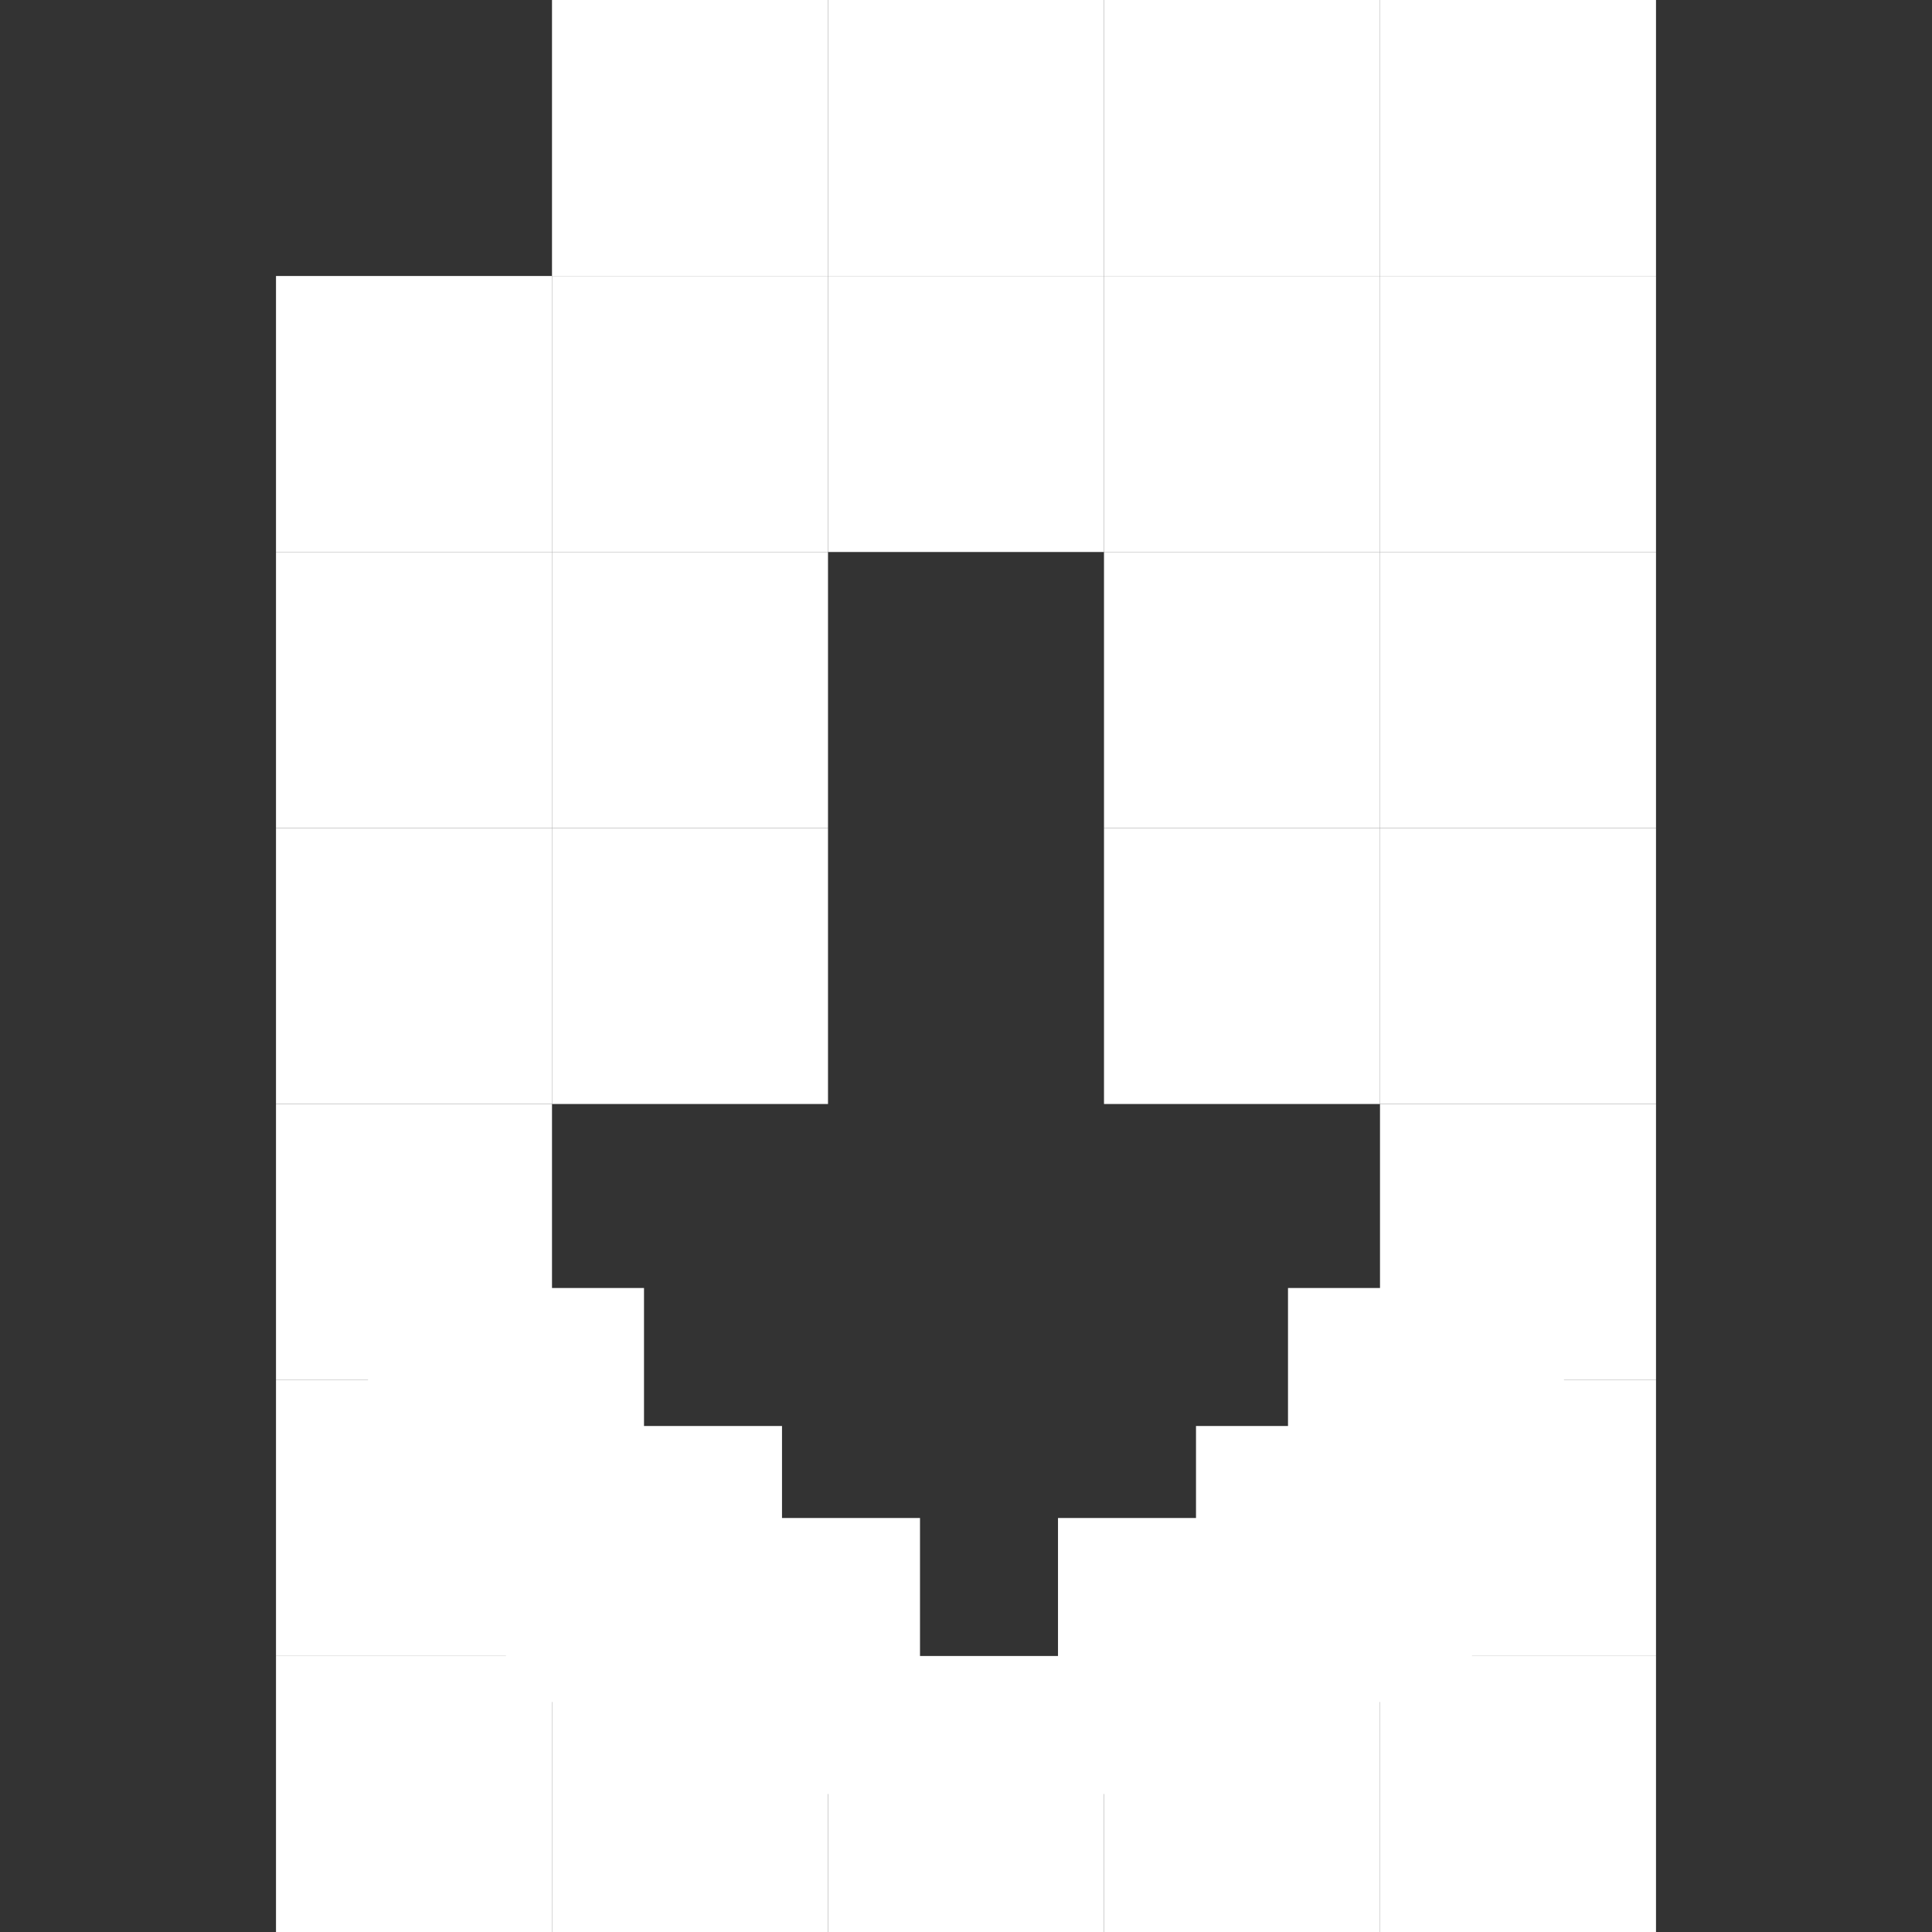 <svg width="42" height="42" viewBox="0 0 42 42" fill="none" xmlns="http://www.w3.org/2000/svg">
<rect x="0" y="0" width="42" height="42" fill="#333333" stroke="none"/>
<rect x="12" y="6" width="6" height="6" fill="white"/>
<rect x="18" y="6" width="6" height="6" fill="white"/>
<rect x="24" y="6" width="6" height="6" fill="white"/>
<rect x="30" y="6" width="6" height="6" fill="white"/>
<rect x="6" y="12" width="6" height="6" fill="white"/>
<rect x="6" y="6" width="6" height="6" fill="white"/>
<rect x="12" y="12" width="6" height="6" fill="white"/>
<rect x="24" y="12" width="6" height="6" fill="white"/>
<rect x="30" y="12" width="6" height="6" fill="white"/>
<rect x="6" y="18" width="6" height="6" fill="white"/>
<rect x="12" y="18" width="6" height="6" fill="white"/>
<rect x="24" y="18" width="6" height="6" fill="white"/>
<rect x="30" y="18" width="6" height="6" fill="white"/>
<rect x="6" y="24" width="6" height="6" fill="white"/>
<rect x="30" y="24" width="6" height="6" fill="white"/>
<rect x="6" y="30" width="6" height="6" fill="white"/>
<rect x="11" y="31" width="6" height="6" fill="white"/>
<rect x="8" y="28" width="6" height="6" fill="white"/>
<rect x="28" y="28" width="6" height="6" fill="white"/>
<rect x="14" y="33" width="6" height="6" fill="white"/>
<rect x="23" y="33" width="6" height="6" fill="white"/>
<rect x="26" y="31" width="6" height="6" fill="white"/>
<rect x="30" y="30" width="6" height="6" fill="white"/>
<rect x="6" y="36" width="6" height="6" fill="white"/>
<rect x="12" y="36" width="6" height="6" fill="white"/>
<rect x="18" y="36" width="6" height="6" fill="white"/>
<rect x="24" y="36" width="6" height="6" fill="white"/>
<rect x="30" y="36" width="6" height="6" fill="white"/>
<rect x="18" width="6" height="6" fill="white"/>
<rect x="12" width="6" height="6" fill="white"/>
<rect x="24" width="6" height="6" fill="white"/>
<rect x="30" width="6" height="6" fill="white"/>
</svg>

